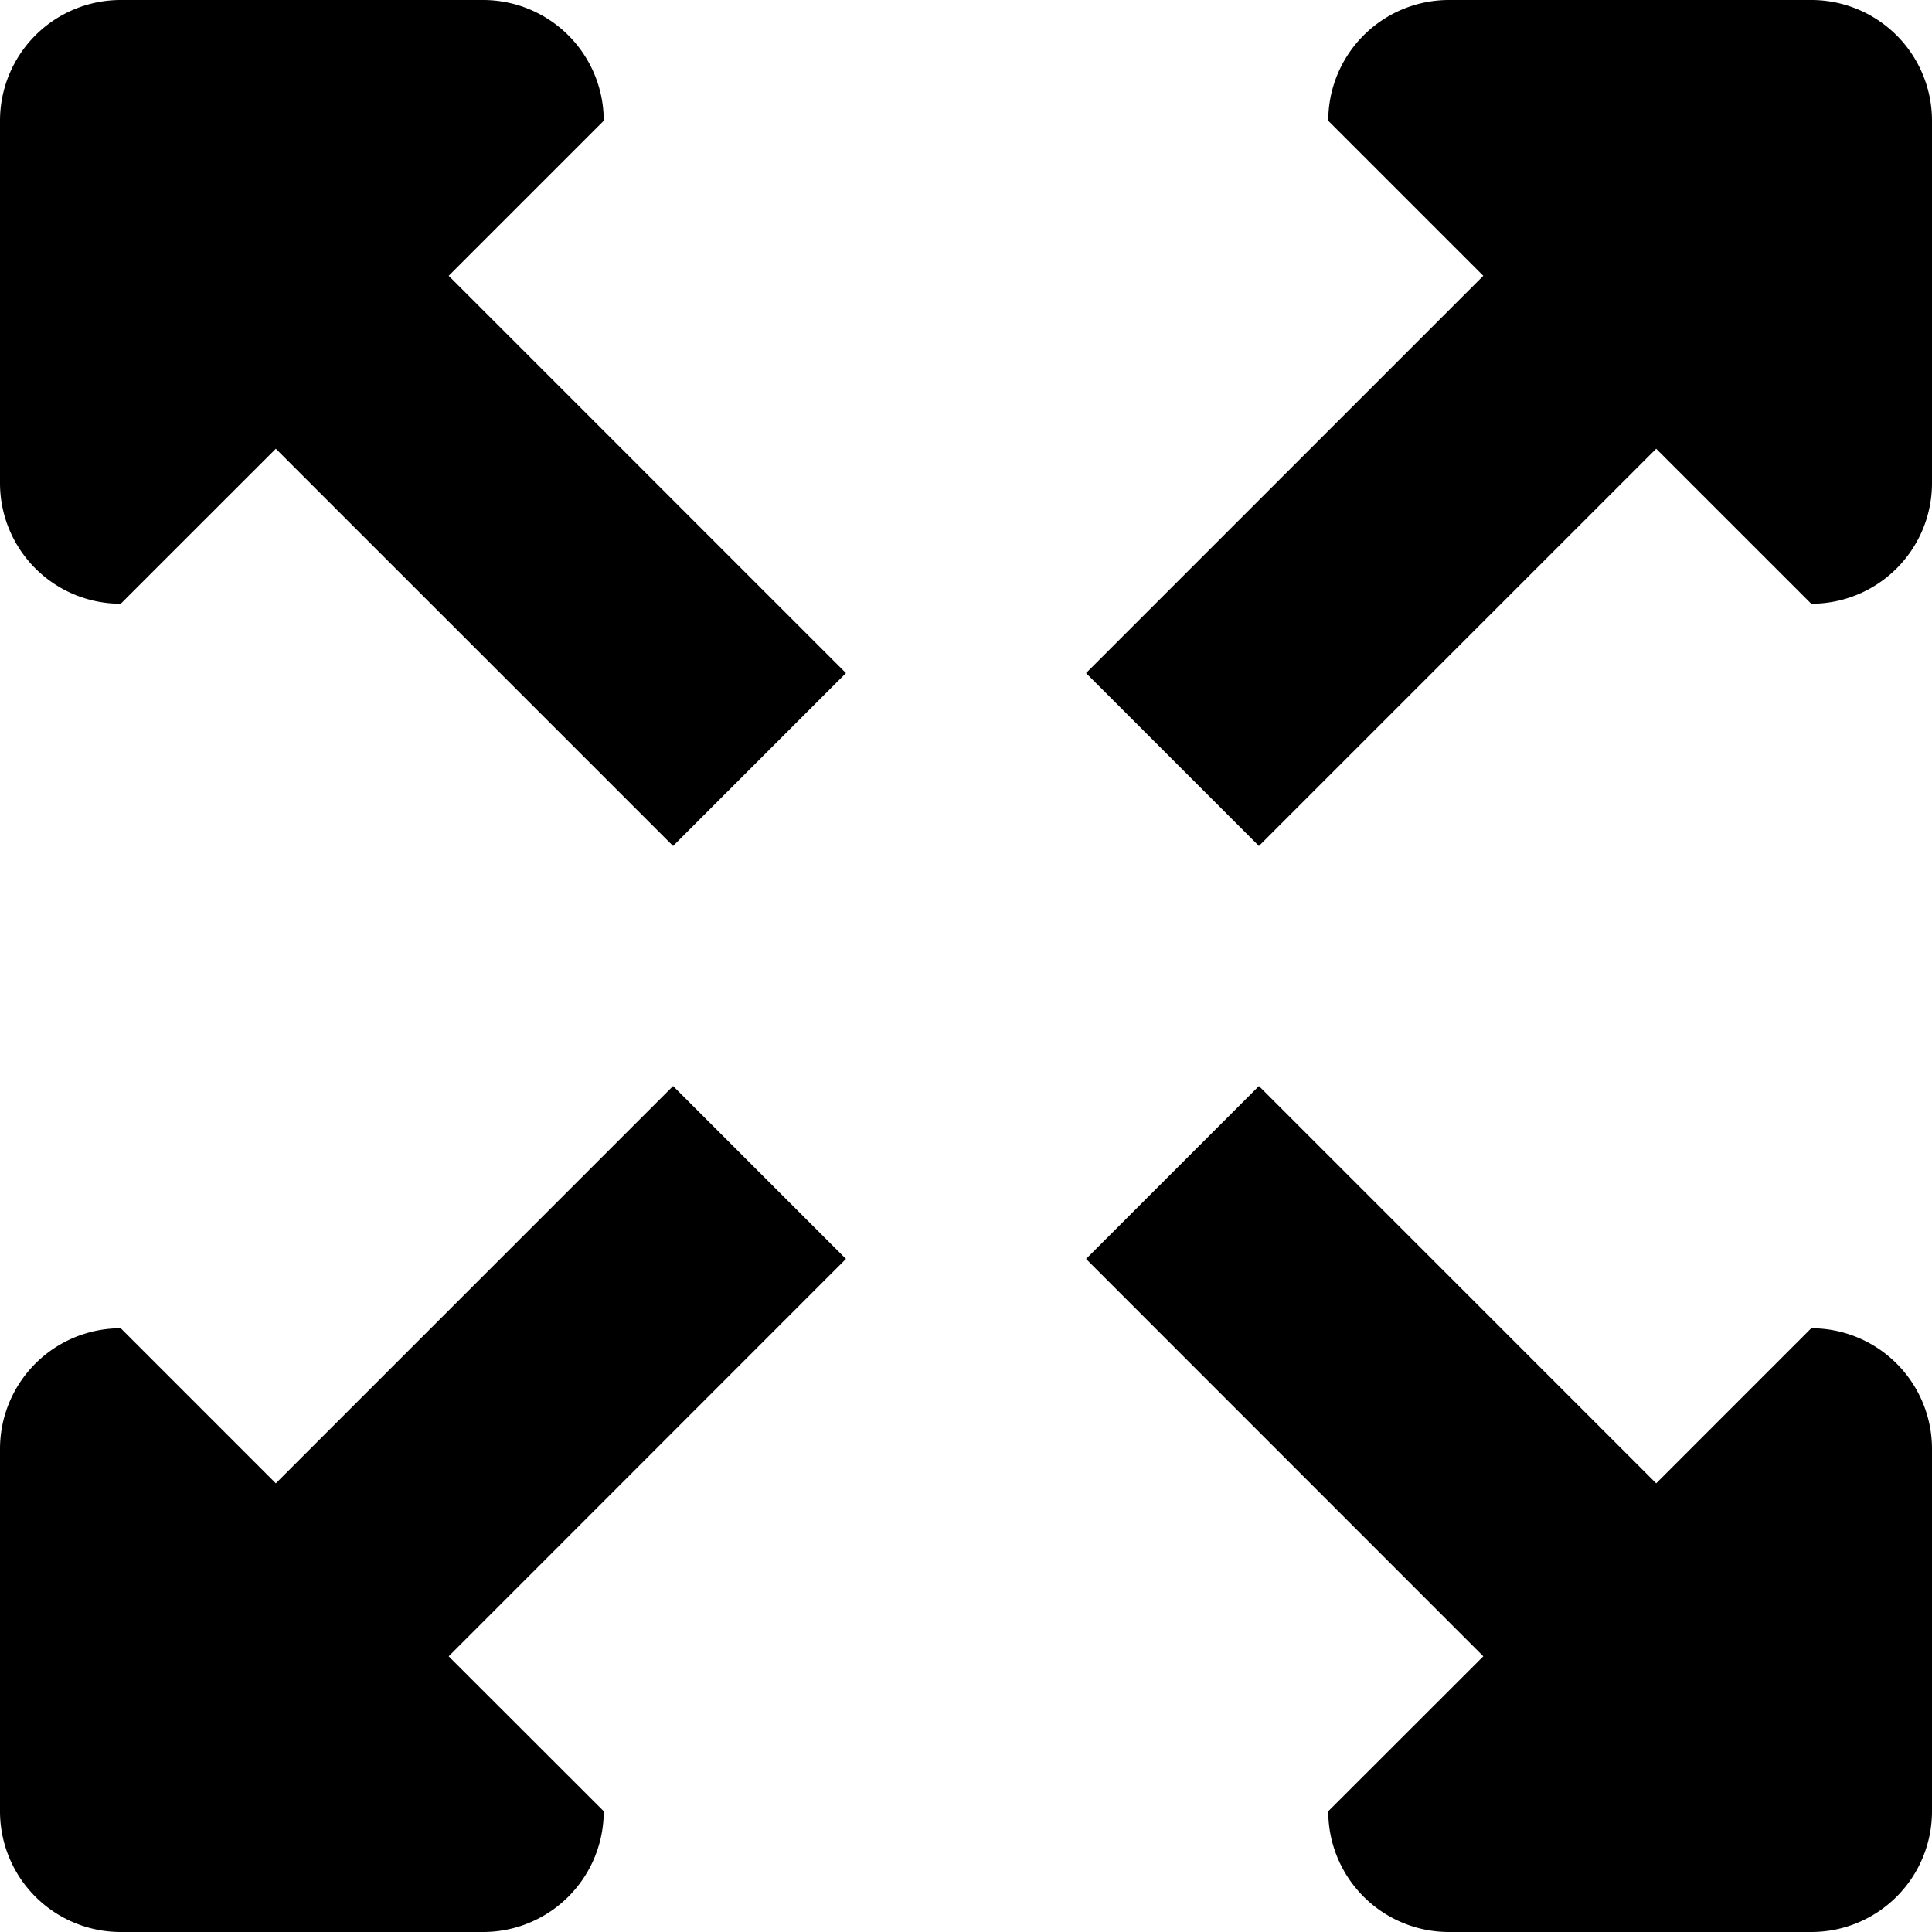 <?xml version="1.0" encoding="utf-8"?><!-- Uploaded to: SVG Repo, www.svgrepo.com, Generator: SVG Repo Mixer Tools -->
<svg fill="#000000" width="800px" height="800px" viewBox="0 0 512 512" id="_09_Expand" data-name="09 Expand" xmlns="http://www.w3.org/2000/svg">
  <g id="Group_24" data-name="Group 24">
    <g id="Group_23" data-name="Group 23">
      <path id="Path_14" data-name="Path 14" d="M178.375,287.812,73.094,393.094,32,352A31.981,31.981,0,0,0,0,384v96a31.981,31.981,0,0,0,32,32h96a31.981,31.981,0,0,0,32-32l-41.094-41.062L224.187,333.626ZM480,0H384a31.991,31.991,0,0,0-32,32l41.094,41.094L287.812,178.375l45.812,45.812L438.905,118.921,480,160a31.981,31.981,0,0,0,32-32V32A31.991,31.991,0,0,0,480,0Zm0,352-41.094,41.094L333.625,287.812l-45.812,45.812L393.094,438.936,352,480a31.981,31.981,0,0,0,32,32h96a31.981,31.981,0,0,0,32-32V384A31.981,31.981,0,0,0,480,352ZM160,32A31.991,31.991,0,0,0,128,0H32A31.991,31.991,0,0,0,0,32v96a31.981,31.981,0,0,0,32,32l41.094-41.078L178.375,224.188l45.812-45.812L118.906,73.094Z" fill-rule="evenodd"/>
    </g>
  </g>
</svg>